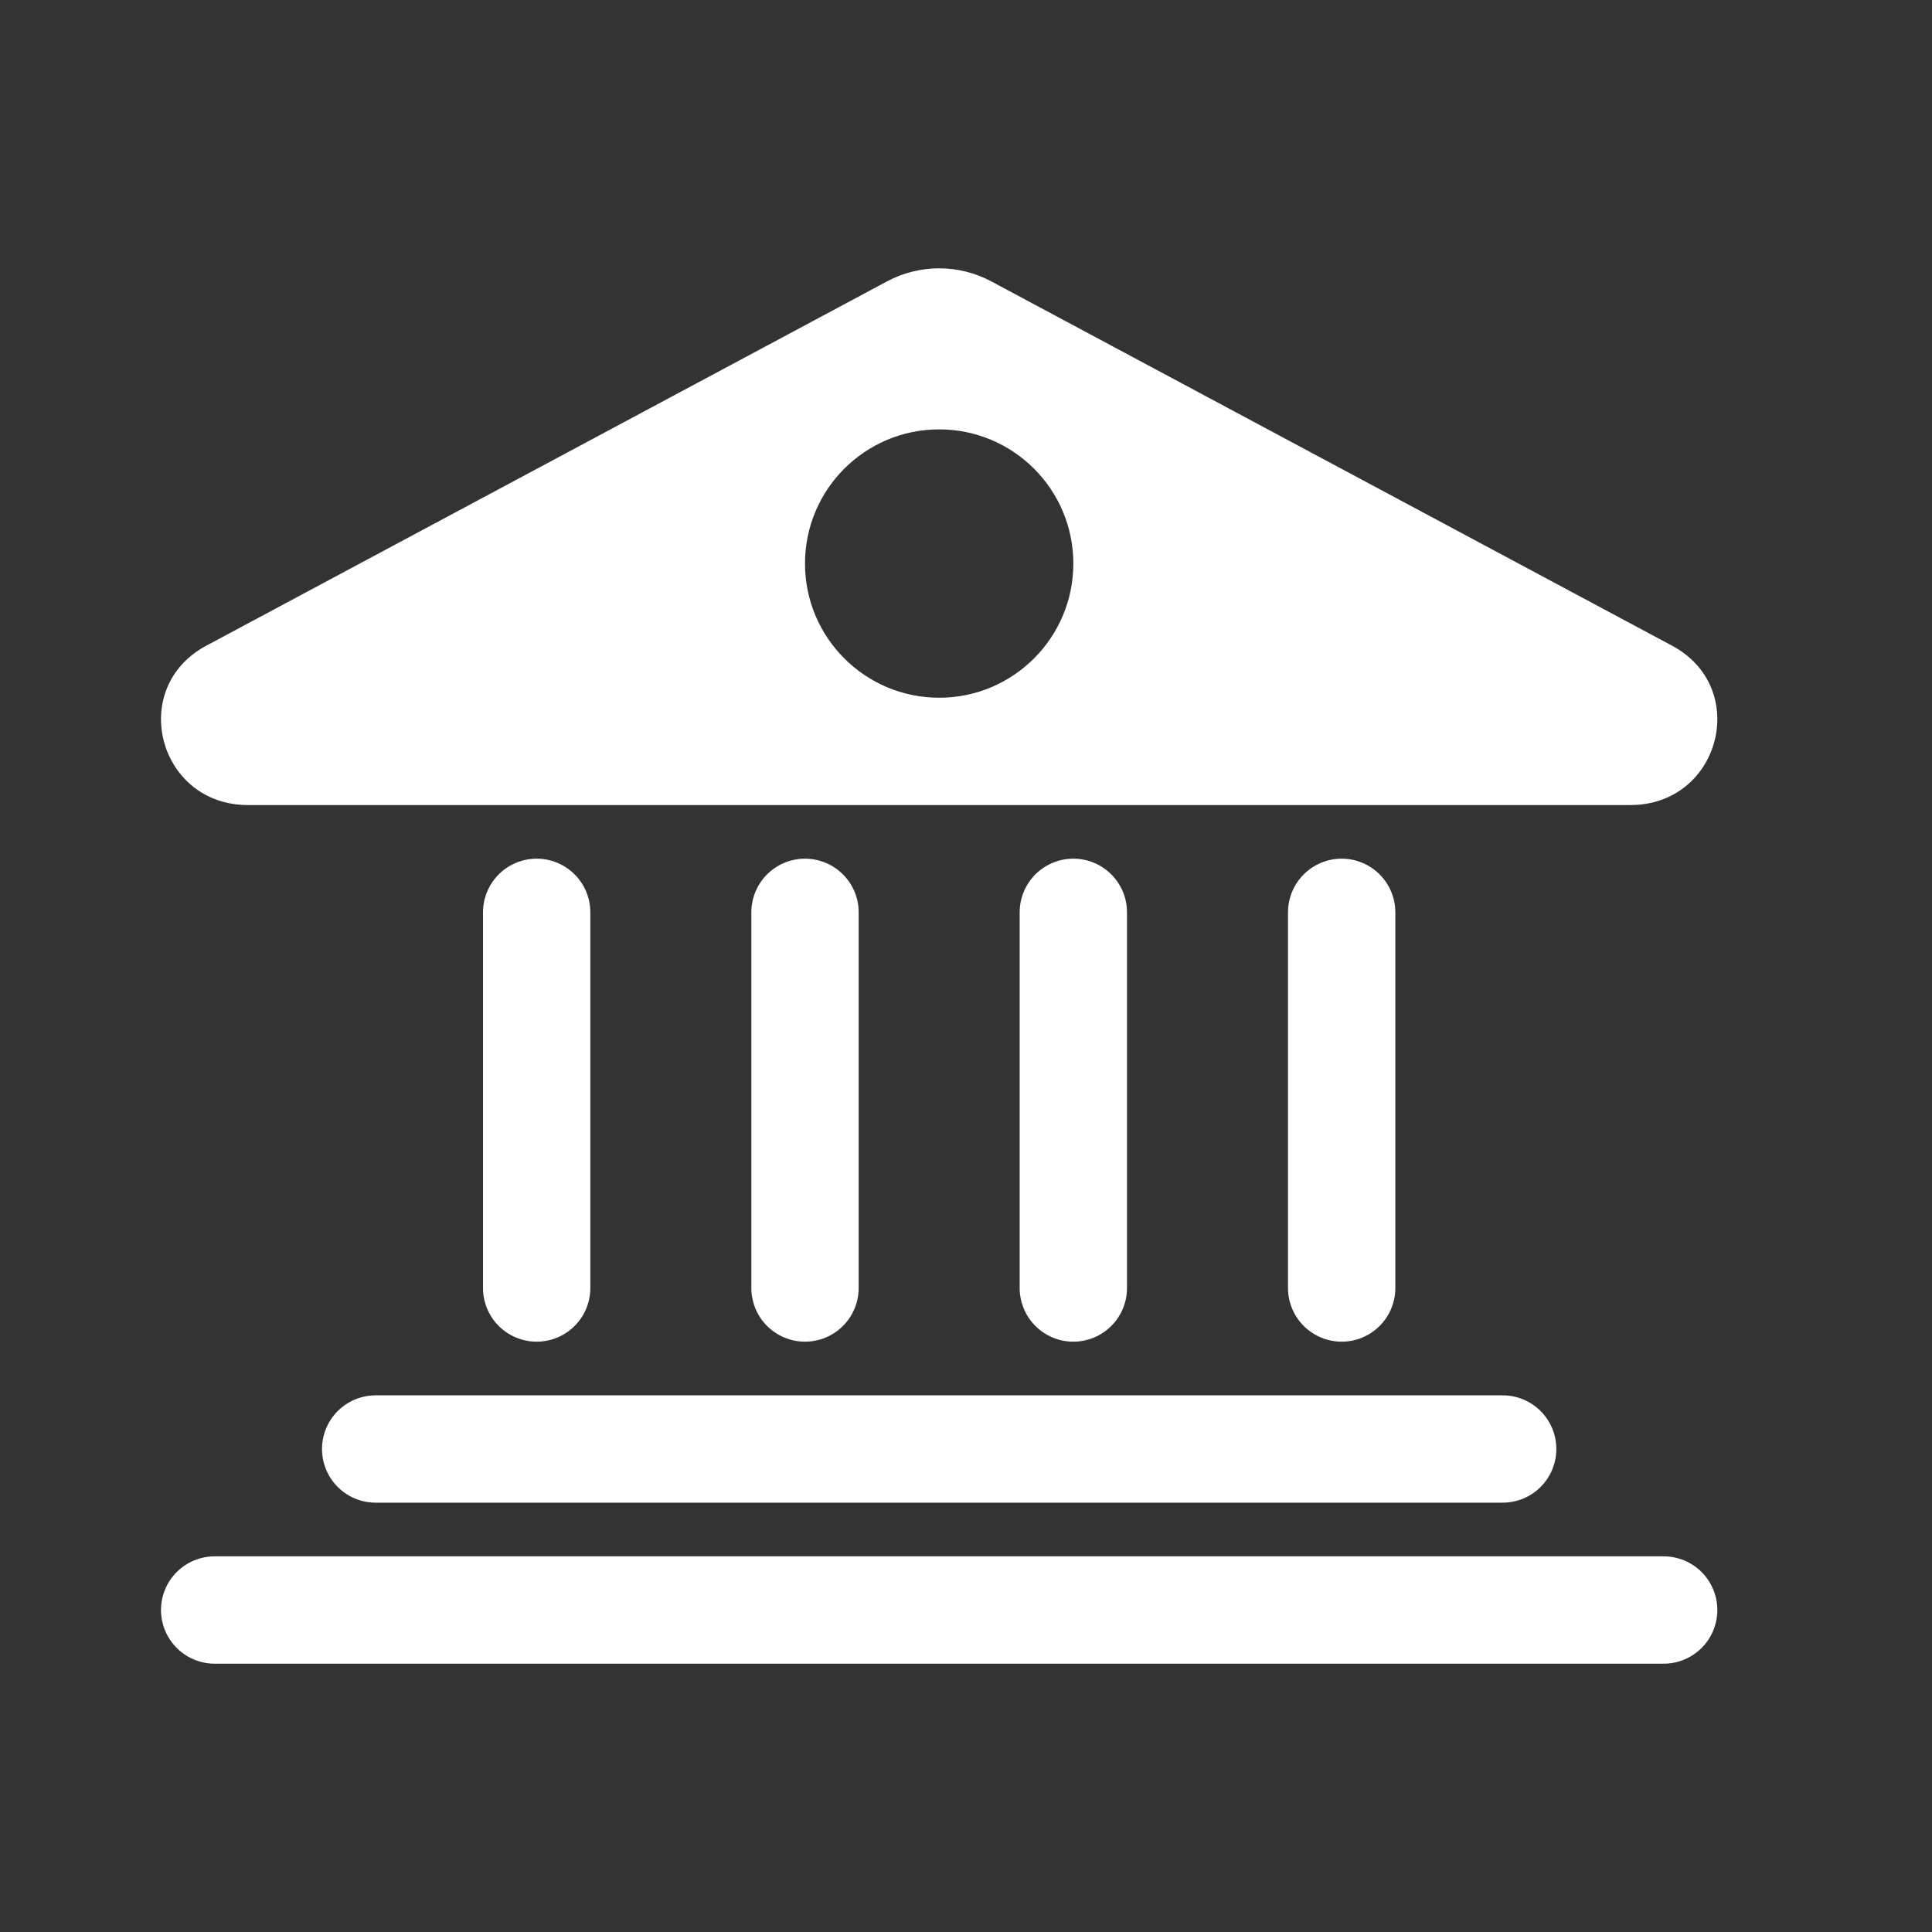 <?xml version="1.0" encoding="UTF-8"?> <svg xmlns="http://www.w3.org/2000/svg" width="36" height="36" viewBox="0 0 36 36" fill="none"><rect x="0" y="0" width="36" height="36" fill="#333333" stroke="none"/><line x1="7" y1="27" x2="28" y2="27" stroke="white" stroke-width="2" stroke-linecap="round"></line><path d="M10 24L10 17" stroke="white" stroke-width="2" stroke-linecap="round"></path><path d="M15 24L15 17" stroke="white" stroke-width="2" stroke-linecap="round"></path><path d="M20 24L20 17" stroke="white" stroke-width="2" stroke-linecap="round"></path><path d="M25 24L25 17" stroke="white" stroke-width="2" stroke-linecap="round"></path><line x1="4" y1="30" x2="31" y2="30" stroke="white" stroke-width="2" stroke-linecap="round"></line><path d="M16.529 5.243C17.134 4.919 17.866 4.919 18.471 5.243L31.157 12.032C32.625 12.818 32.054 15.001 30.38 15.001H4.62C2.946 15.001 2.375 12.818 3.843 12.032L16.529 5.243ZM17.5 8.001C16.119 8.001 15 9.12 15 10.501C15 11.881 16.119 13.001 17.5 13.001C18.881 13.001 20 11.881 20 10.501C20 9.12 18.881 8.001 17.5 8.001Z" fill="white"></path></svg> 